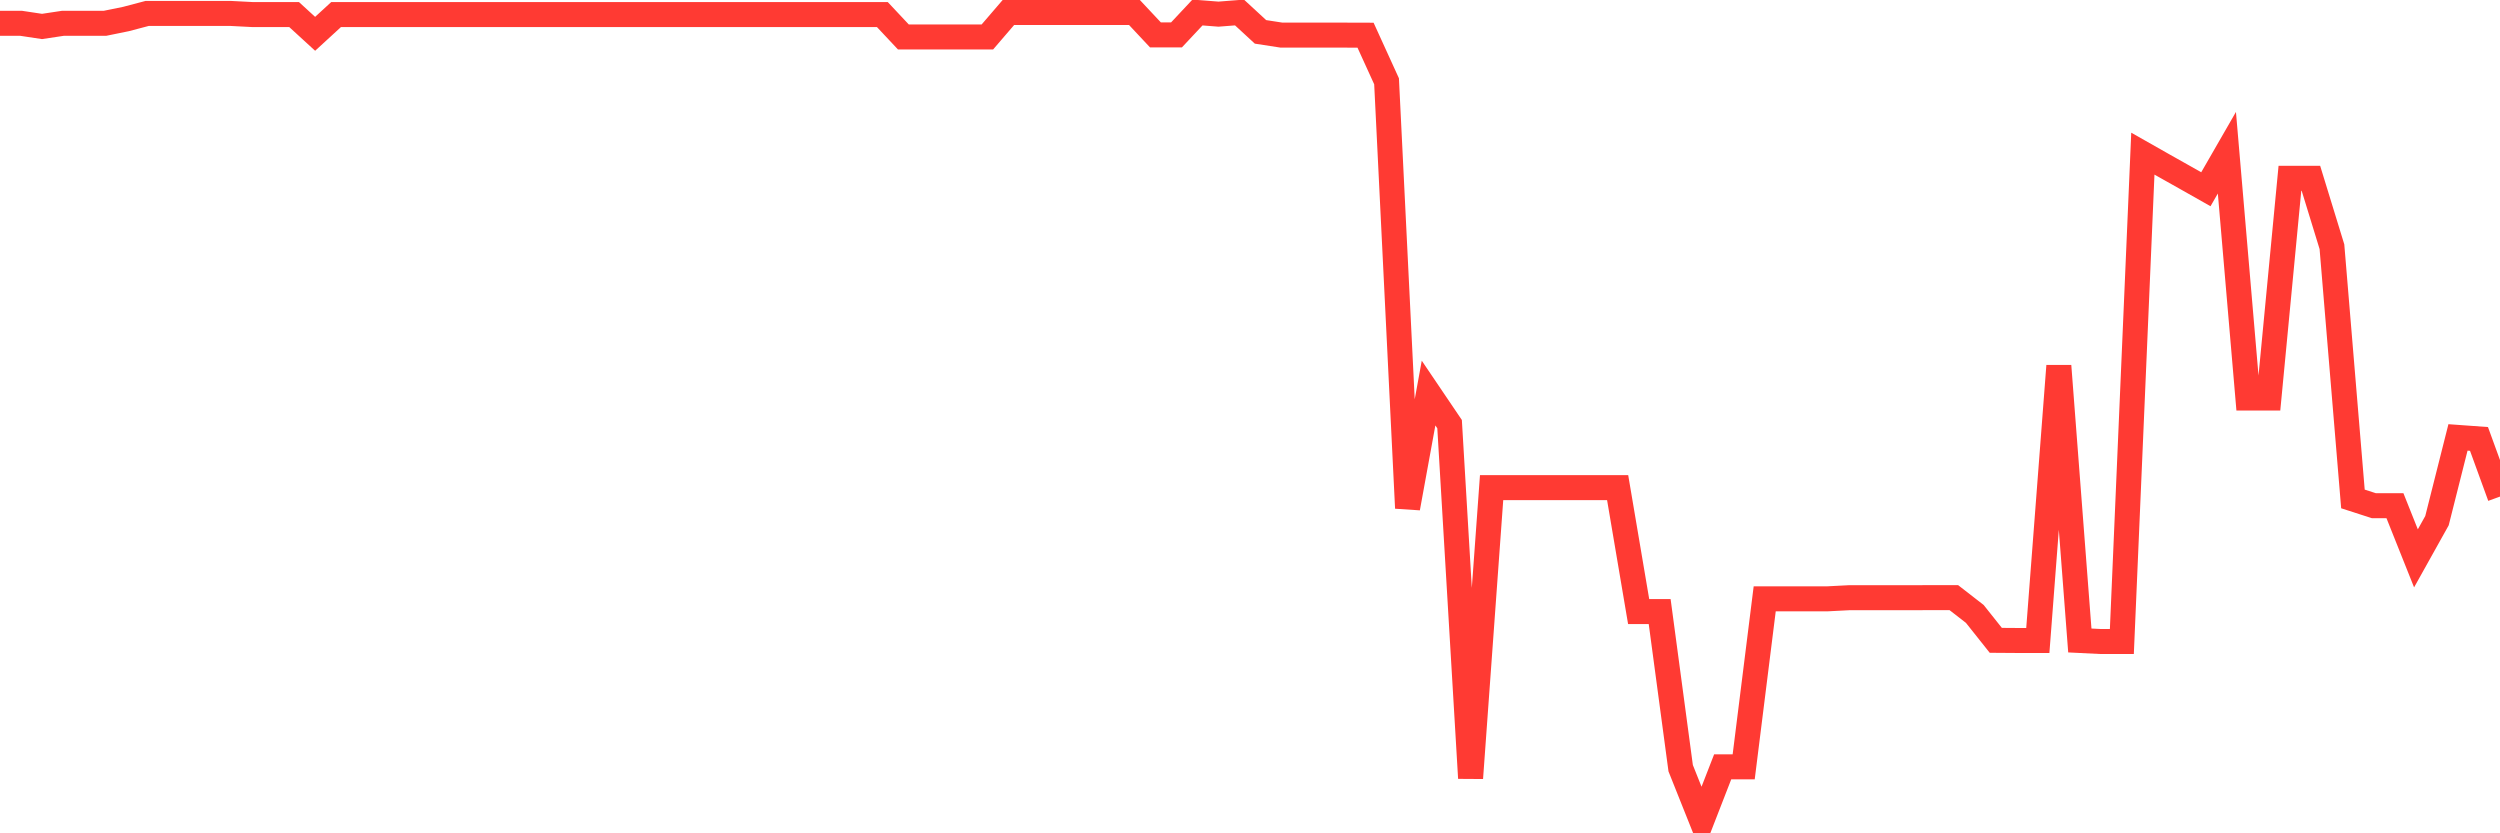 <svg
  xmlns="http://www.w3.org/2000/svg"
  xmlns:xlink="http://www.w3.org/1999/xlink"
  width="120"
  height="40"
  viewBox="0 0 120 40"
  preserveAspectRatio="none"
>
  <polyline
    points="0,1.118 1.008,1.118 2.017,1.27 3.025,1.118 4.034,1.118 5.042,1.118 6.05,0.912 7.059,0.646 8.067,0.646 9.076,0.646 10.084,0.646 11.092,0.646 12.101,0.698 13.109,0.7 14.118,0.7 15.126,1.623 16.134,0.698 17.143,0.699 18.151,0.699 19.16,0.699 20.168,0.699 21.176,0.699 22.185,0.699 23.193,0.699 24.202,0.699 25.21,0.699 26.218,0.699 27.227,0.699 28.235,0.699 29.244,0.699 30.252,0.699 31.261,0.699 32.269,0.699 33.277,0.699 34.286,0.699 35.294,0.699 36.303,0.699 37.311,0.699 38.319,0.699 39.328,0.699 40.336,0.699 41.345,0.699 42.353,0.699 43.361,1.773 44.37,1.773 45.378,1.773 46.387,1.773 47.395,1.773 48.403,0.6 49.412,0.6 50.42,0.6 51.429,0.6 52.437,0.6 53.445,0.6 54.454,0.6 55.462,1.676 56.471,1.676 57.479,0.6 58.487,0.679 59.496,0.6 60.504,1.53 61.513,1.686 62.521,1.686 63.529,1.686 64.538,1.686 65.546,1.689 66.555,3.902 67.563,24.389 68.571,18.867 69.58,20.359 70.588,37.35 71.597,23.406 72.605,23.406 73.613,23.406 74.622,23.406 75.63,23.406 76.639,23.406 77.647,23.406 78.655,29.355 79.664,29.355 80.672,36.873 81.681,39.4 82.689,36.807 83.697,36.807 84.706,28.743 85.714,28.743 86.723,28.743 87.731,28.743 88.739,28.691 89.748,28.691 90.756,28.691 91.765,28.691 92.773,28.685 93.782,28.685 94.79,29.468 95.798,30.736 96.807,30.743 97.815,30.743 98.824,17.564 99.832,30.743 100.84,30.793 101.849,30.793 102.857,7.375 103.866,7.947 104.874,8.514 105.882,9.084 106.891,7.331 107.899,19.105 108.908,19.105 109.916,8.558 110.924,8.558 111.933,11.842 112.941,23.949 113.95,24.275 114.958,24.275 115.966,26.801 116.975,24.992 117.983,20.996 118.992,21.069 120,23.836"
    fill="none"
    stroke="#ff3a33"
    stroke-width="1.2"
  >
  </polyline>
</svg>